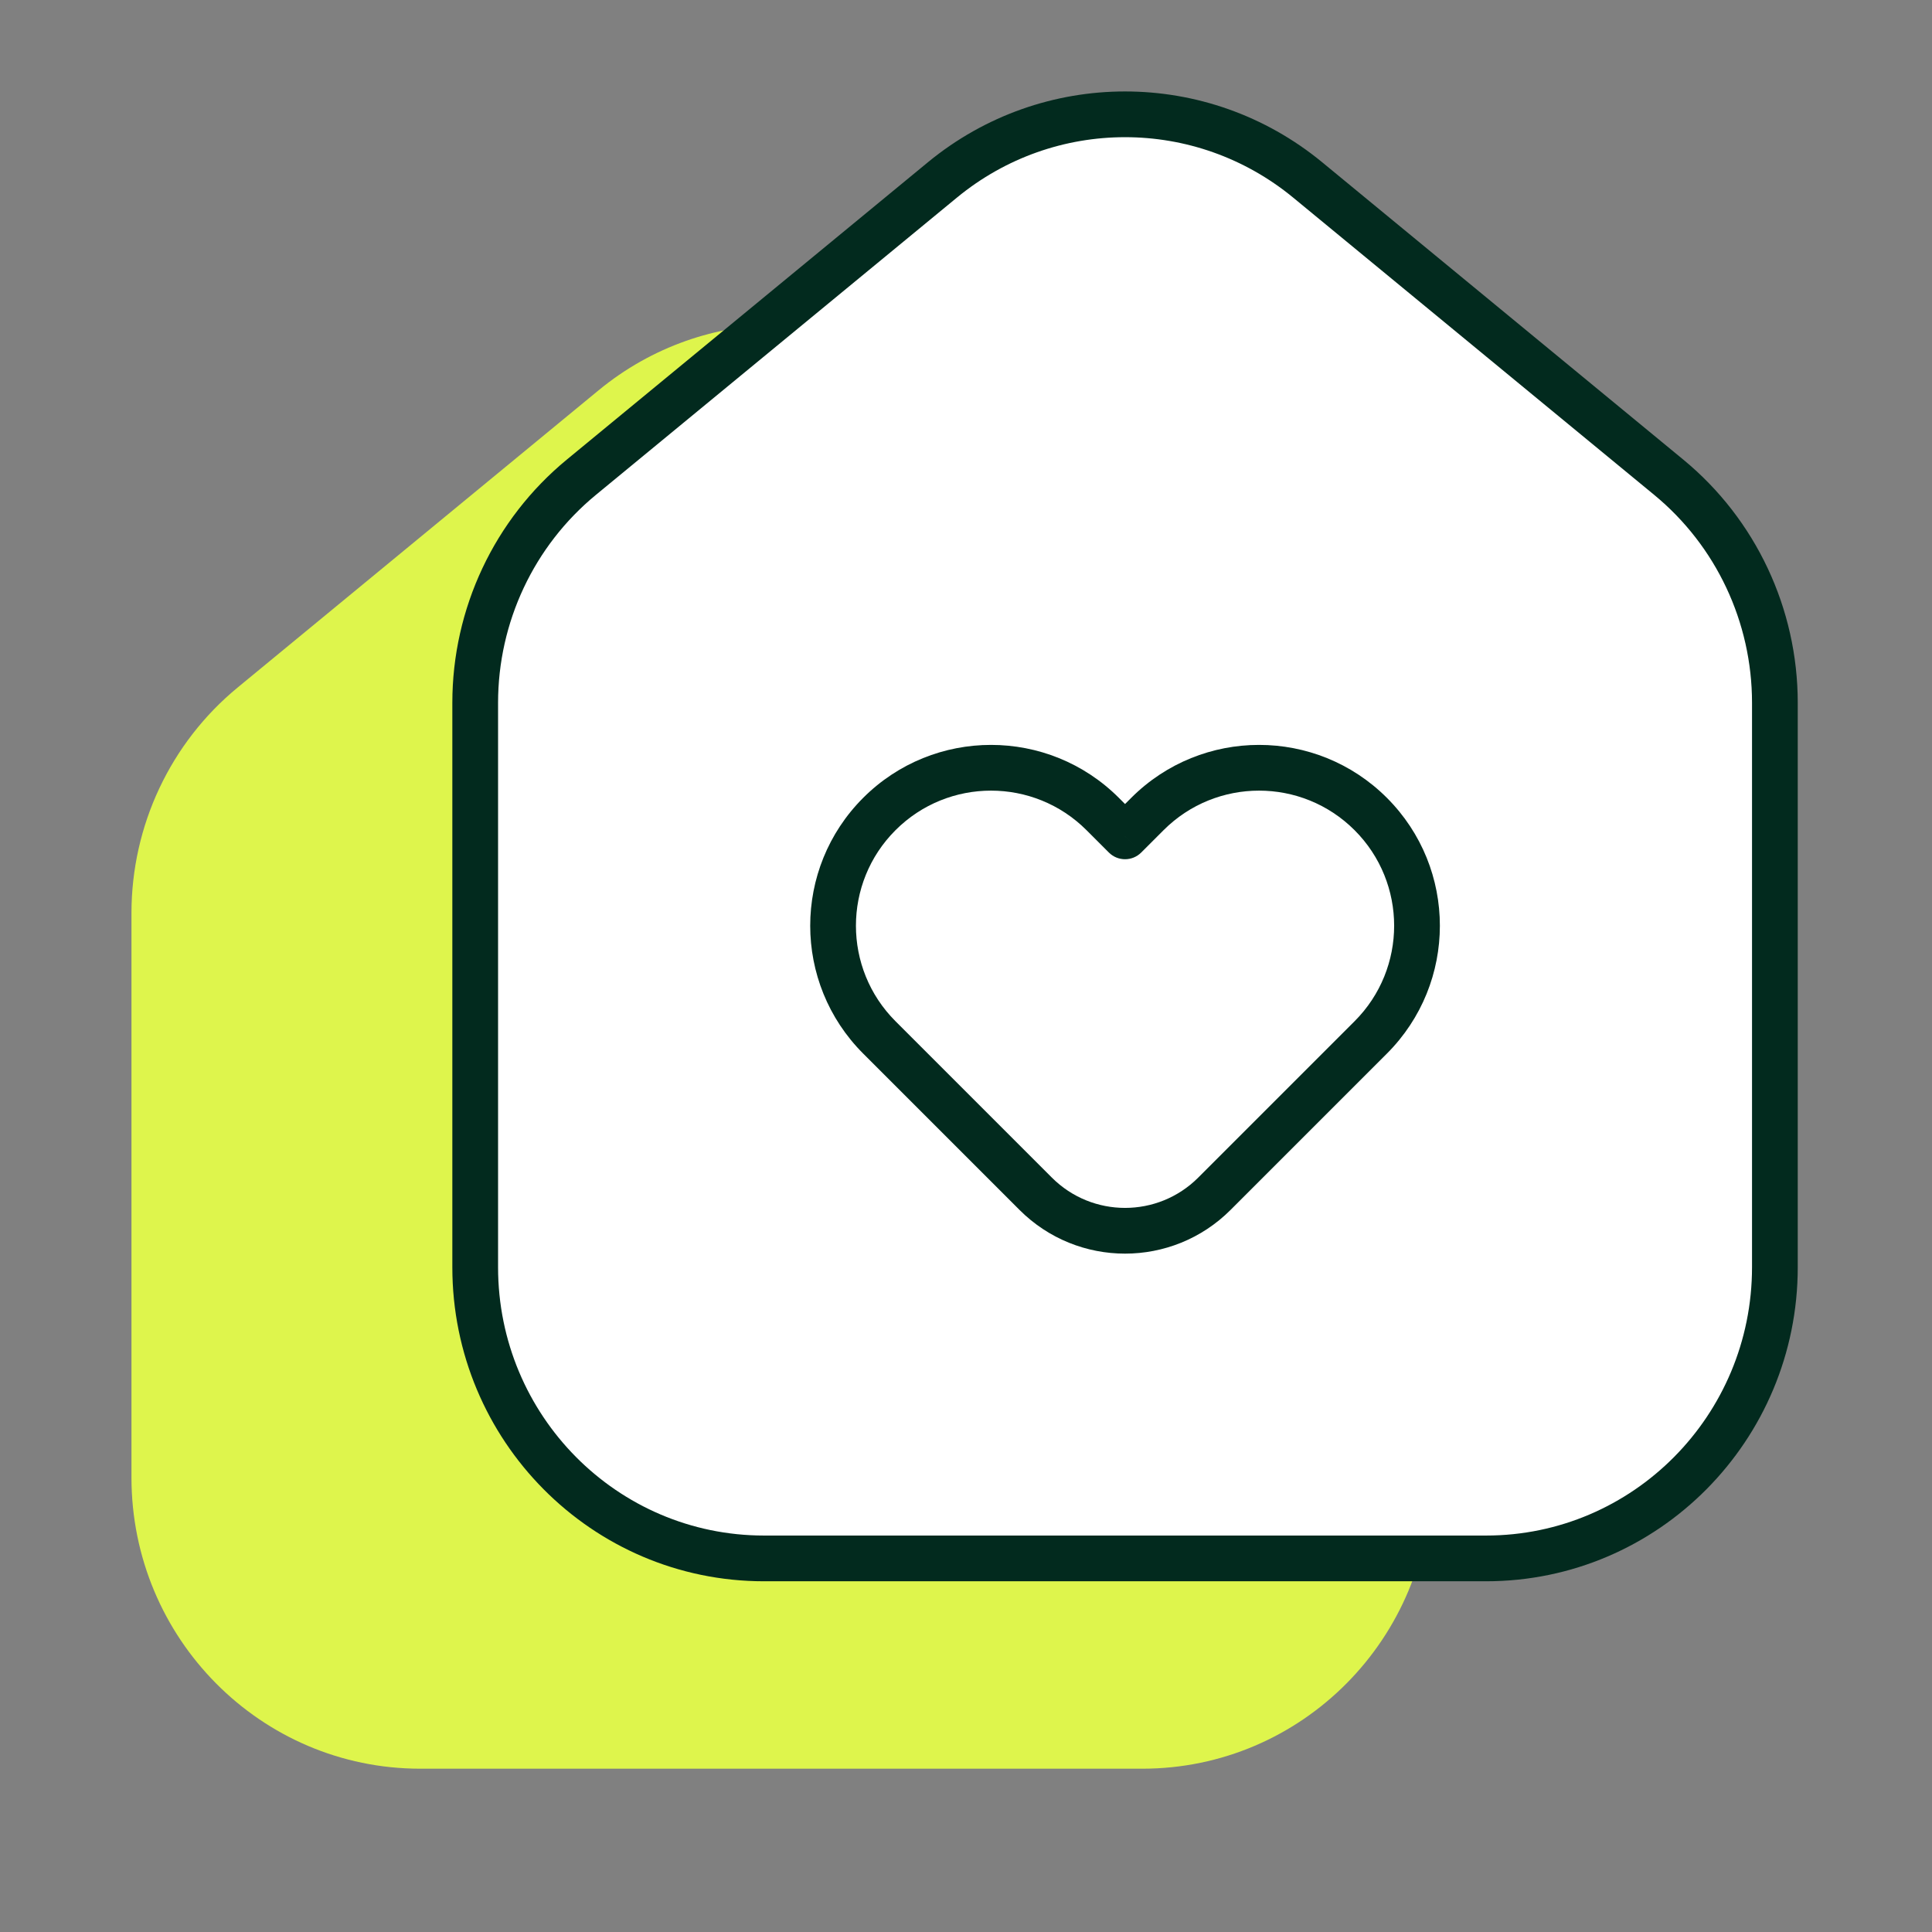 <svg width="338" height="338" viewBox="0 0 338 338" fill="none" xmlns="http://www.w3.org/2000/svg">
<rect x="0" y="0" width="338" height="338" fill="#808080" stroke="none"/>
<path d="M23 258.484V159.746C23 144.449 29.817 129.961 41.567 120.286L104.728 68.277C123.328 52.961 150.049 52.961 168.649 68.277L231.81 120.286C243.56 129.961 250.377 144.449 250.377 159.746V258.484C250.377 286.622 227.755 309.431 199.849 309.431H73.528C45.622 309.431 23 286.622 23 258.484Z" fill="#DEF54C"/>
<path d="M83.136 221.694V122.955C83.136 107.658 89.953 93.171 101.703 83.495L164.863 31.487C183.463 16.171 210.185 16.171 228.785 31.487L291.945 83.495C303.696 93.171 310.513 107.658 310.513 122.955V221.694C310.513 249.831 287.89 272.641 259.984 272.641H133.664C105.758 272.641 83.136 249.831 83.136 221.694Z" fill="white"/>
<path d="M192.916 142.413L196.824 146.321L200.732 142.413C211.523 131.621 229.019 131.621 239.81 142.413C250.602 153.204 250.602 170.7 239.81 181.491L212.456 208.846C203.823 217.479 189.826 217.479 181.193 208.846L153.838 181.491C143.047 170.7 143.047 153.204 153.838 142.413C164.629 131.621 182.125 131.621 192.916 142.413Z" fill="white"/>
<path d="M291.945 83.495L294.488 80.407L294.488 80.407L291.945 83.495ZM228.785 31.487L231.328 28.399L231.328 28.399L228.785 31.487ZM164.863 31.487L167.406 34.575L167.406 34.575L164.863 31.487ZM101.703 83.495L104.246 86.583L104.246 86.583L101.703 83.495ZM196.824 146.321L199.653 149.149C198.091 150.711 195.558 150.711 193.996 149.149L196.824 146.321ZM192.916 142.413L190.088 145.241L190.088 145.241L192.916 142.413ZM200.732 142.413L203.56 145.241L203.56 145.241L200.732 142.413ZM239.81 181.491L242.639 184.32L242.639 184.32L239.81 181.491ZM212.456 208.846L209.627 206.018L209.627 206.018L212.456 208.846ZM181.193 208.846L184.021 206.018L184.021 206.018L181.193 208.846ZM153.838 181.491L151.01 184.32L151.01 184.32L153.838 181.491ZM239.81 142.413L242.639 139.584L242.639 139.584L239.81 142.413ZM87.136 122.955V221.694H79.136V122.955H87.136ZM133.664 268.641H259.984V276.641H133.664V268.641ZM306.513 221.694V122.955H314.513V221.694H306.513ZM289.403 86.583L226.242 34.575L231.328 28.399L294.488 80.407L289.403 86.583ZM167.406 34.575L104.246 86.583L99.16 80.407L162.321 28.399L167.406 34.575ZM226.242 34.575C209.119 20.475 184.529 20.475 167.406 34.575L162.321 28.399C182.398 11.867 211.251 11.867 231.328 28.399L226.242 34.575ZM259.984 268.641C285.65 268.641 306.513 247.653 306.513 221.694H314.513C314.513 252.009 290.131 276.641 259.984 276.641V268.641ZM87.136 221.694C87.136 247.653 107.998 268.641 133.664 268.641V276.641C103.518 276.641 79.136 252.009 79.136 221.694H87.136ZM79.136 122.955C79.136 106.47 86.482 90.847 99.16 80.407L104.246 86.583C93.423 95.495 87.136 108.847 87.136 122.955H79.136ZM306.513 122.955C306.513 108.847 300.225 95.495 289.403 86.583L294.488 80.407C307.167 90.847 314.513 106.47 314.513 122.955H306.513ZM193.996 149.149L190.088 145.241L195.745 139.584L199.653 143.492L193.996 149.149ZM203.56 145.241L199.653 149.149L193.996 143.492L197.904 139.584L203.56 145.241ZM242.639 184.32L215.284 211.674L209.627 206.018L236.982 178.663L242.639 184.32ZM178.364 211.674L151.01 184.32L156.666 178.663L184.021 206.018L178.364 211.674ZM156.666 145.241C147.437 154.47 147.437 169.434 156.666 178.663L151.01 184.32C138.656 171.966 138.656 151.938 151.01 139.584L156.666 145.241ZM151.01 139.584C163.363 127.231 183.392 127.231 195.745 139.584L190.088 145.241C180.859 136.012 165.896 136.012 156.666 145.241L151.01 139.584ZM236.982 145.241C227.753 136.012 212.79 136.012 203.56 145.241L197.904 139.584C210.257 127.231 230.286 127.231 242.639 139.584L236.982 145.241ZM215.284 211.674C205.089 221.869 188.56 221.869 178.364 211.674L184.021 206.018C191.092 213.088 202.556 213.088 209.627 206.018L215.284 211.674ZM242.639 139.584C254.992 151.938 254.992 171.966 242.639 184.32L236.982 178.663C246.211 169.434 246.211 154.47 236.982 145.241L242.639 139.584Z" fill="#022A1E"/>
</svg>
